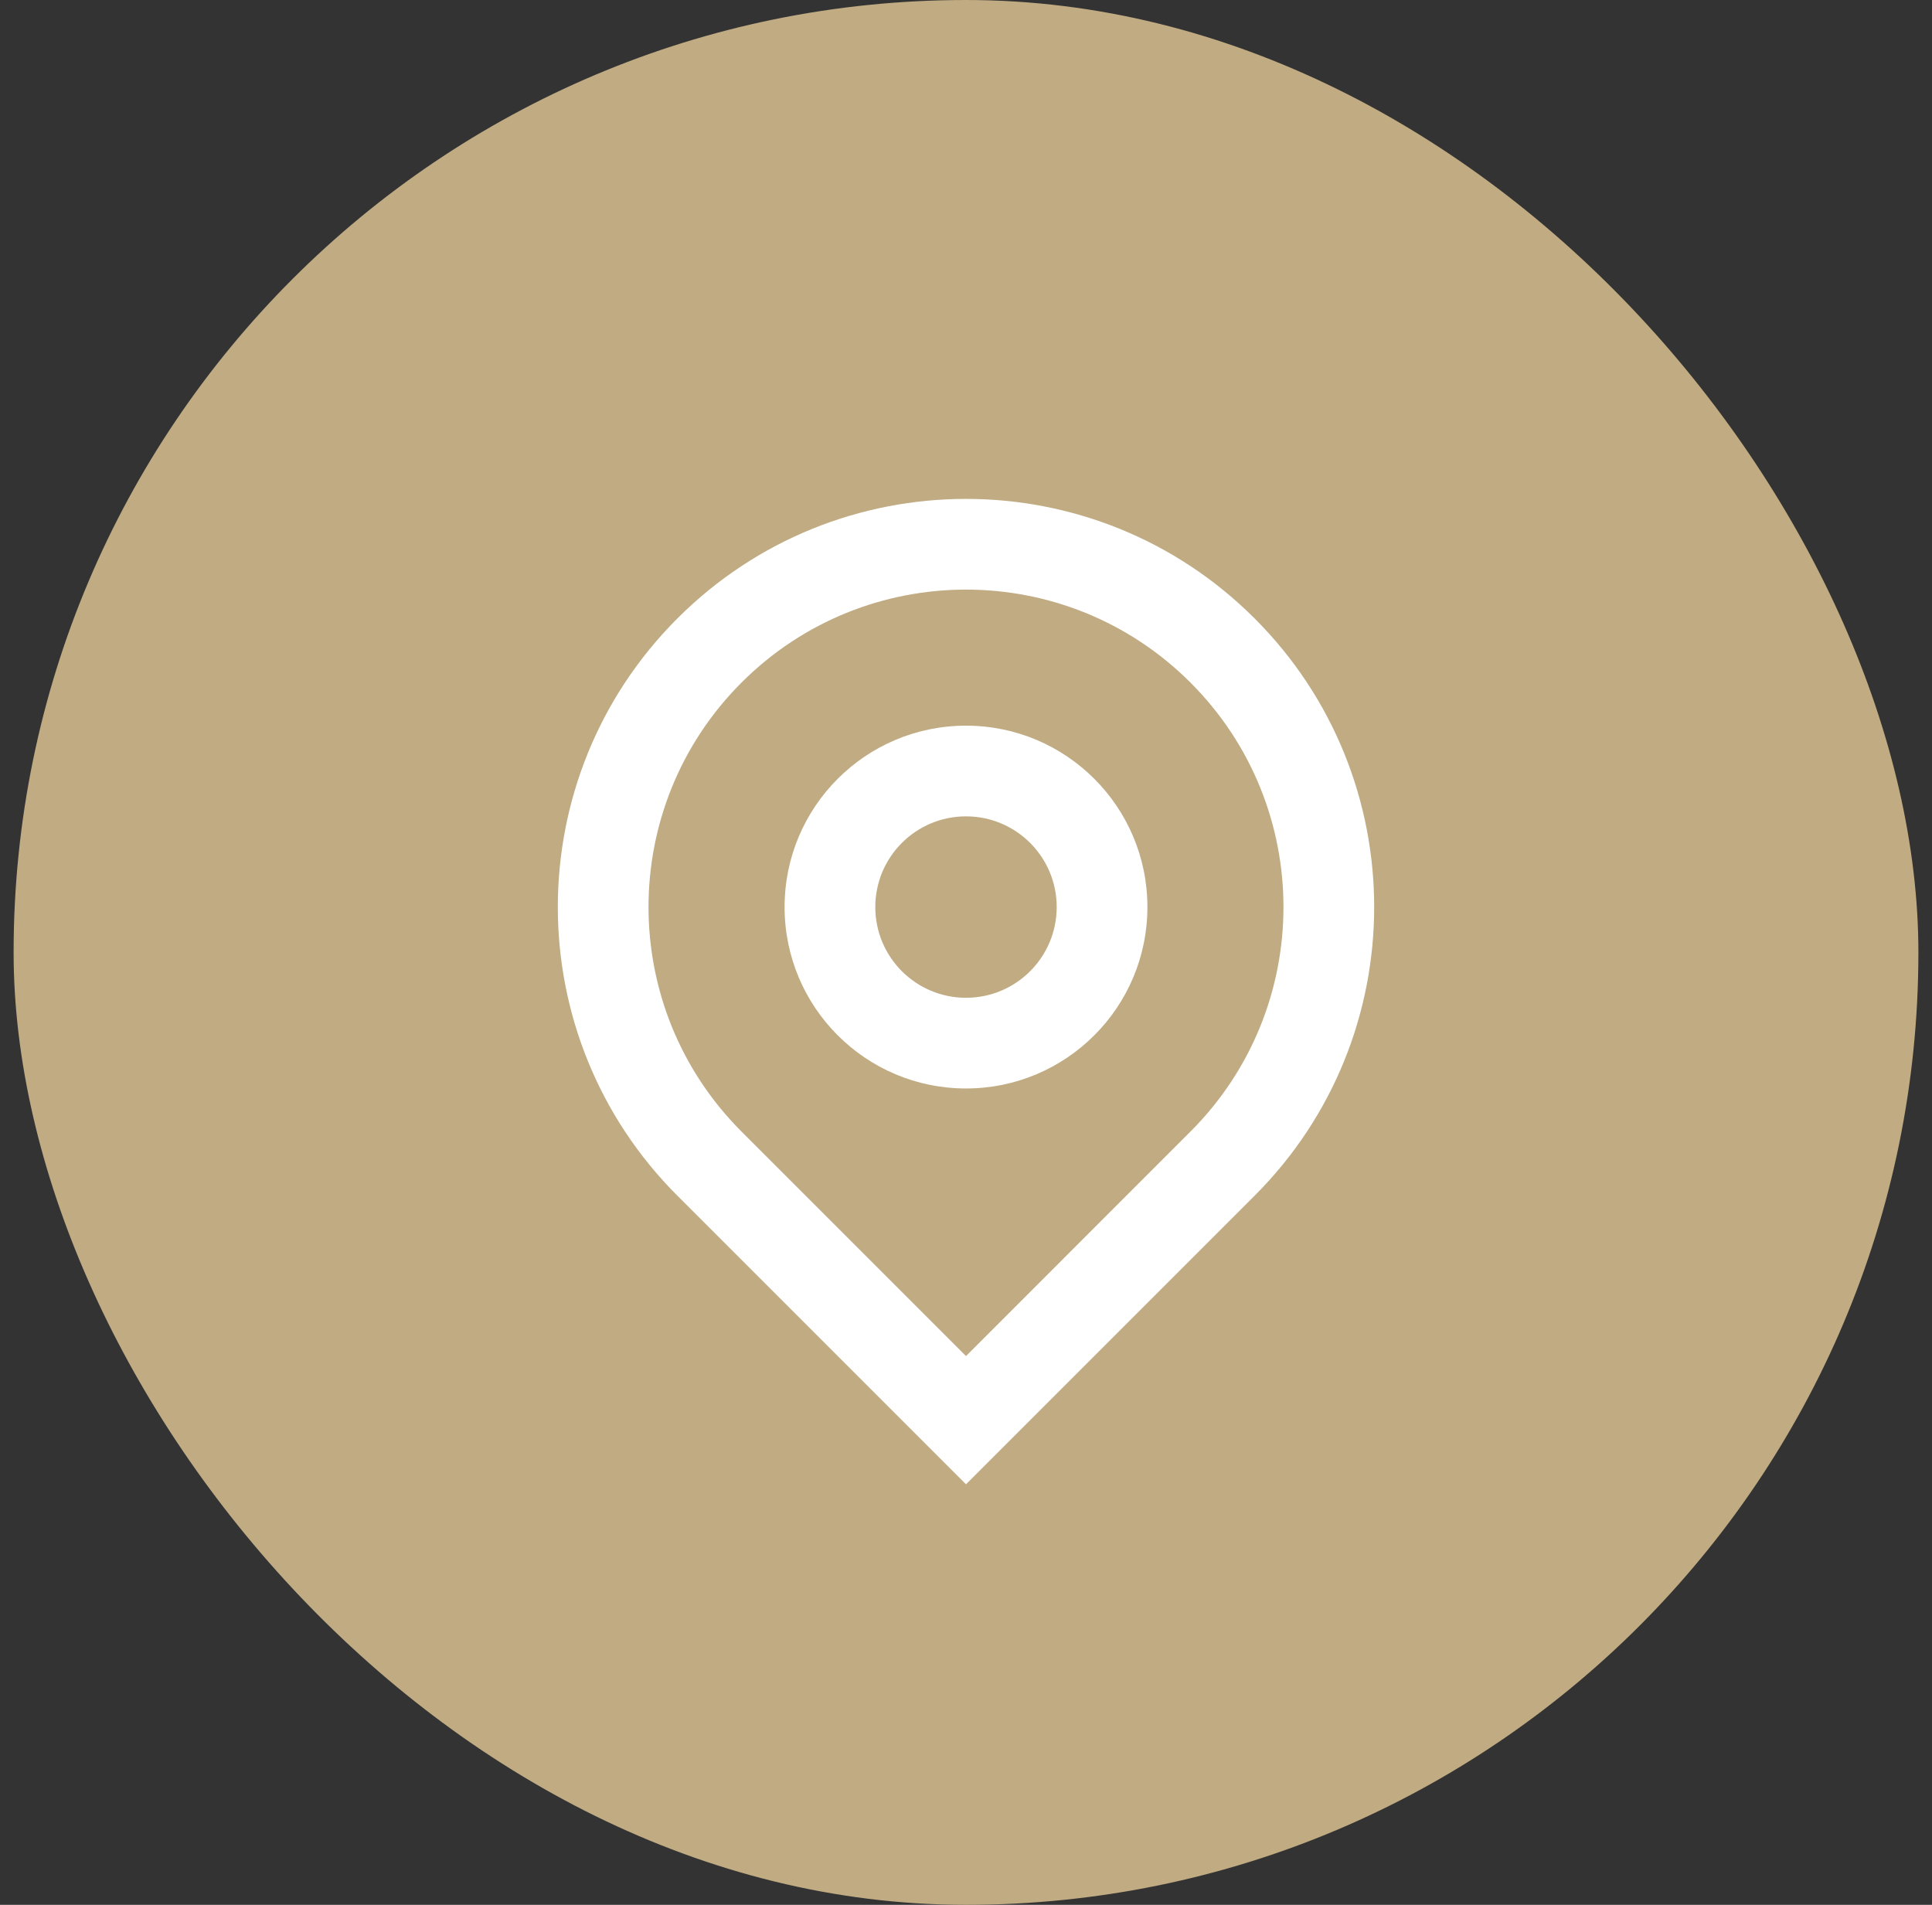 <svg width="71" height="70" viewBox="0 0 71 70" fill="none" xmlns="http://www.w3.org/2000/svg">
<rect x="0" y="0" width="71" height="70" fill="#333333" stroke="none"/>
<rect x="0.5" width="70" height="70" rx="35" fill="#C0AB82"/>
<path d="M35.5 49.833L43.749 41.583C48.306 37.027 48.306 29.64 43.749 25.084C39.194 20.528 31.806 20.528 27.25 25.084C22.694 29.64 22.694 37.027 27.25 41.583L35.5 49.833ZM35.5 54.547L24.893 43.94C19.035 38.082 19.035 28.585 24.893 22.727C30.751 16.869 40.249 16.869 46.107 22.727C51.965 28.585 51.965 38.082 46.107 43.94L35.5 54.547ZM35.5 36.667C37.341 36.667 38.833 35.174 38.833 33.333C38.833 31.492 37.341 30 35.5 30C33.659 30 32.167 31.492 32.167 33.333C32.167 35.174 33.659 36.667 35.5 36.667ZM35.5 40C31.818 40 28.833 37.015 28.833 33.333C28.833 29.651 31.818 26.667 35.5 26.667C39.182 26.667 42.167 29.651 42.167 33.333C42.167 37.015 39.182 40 35.5 40Z" fill="white"/>
</svg>
